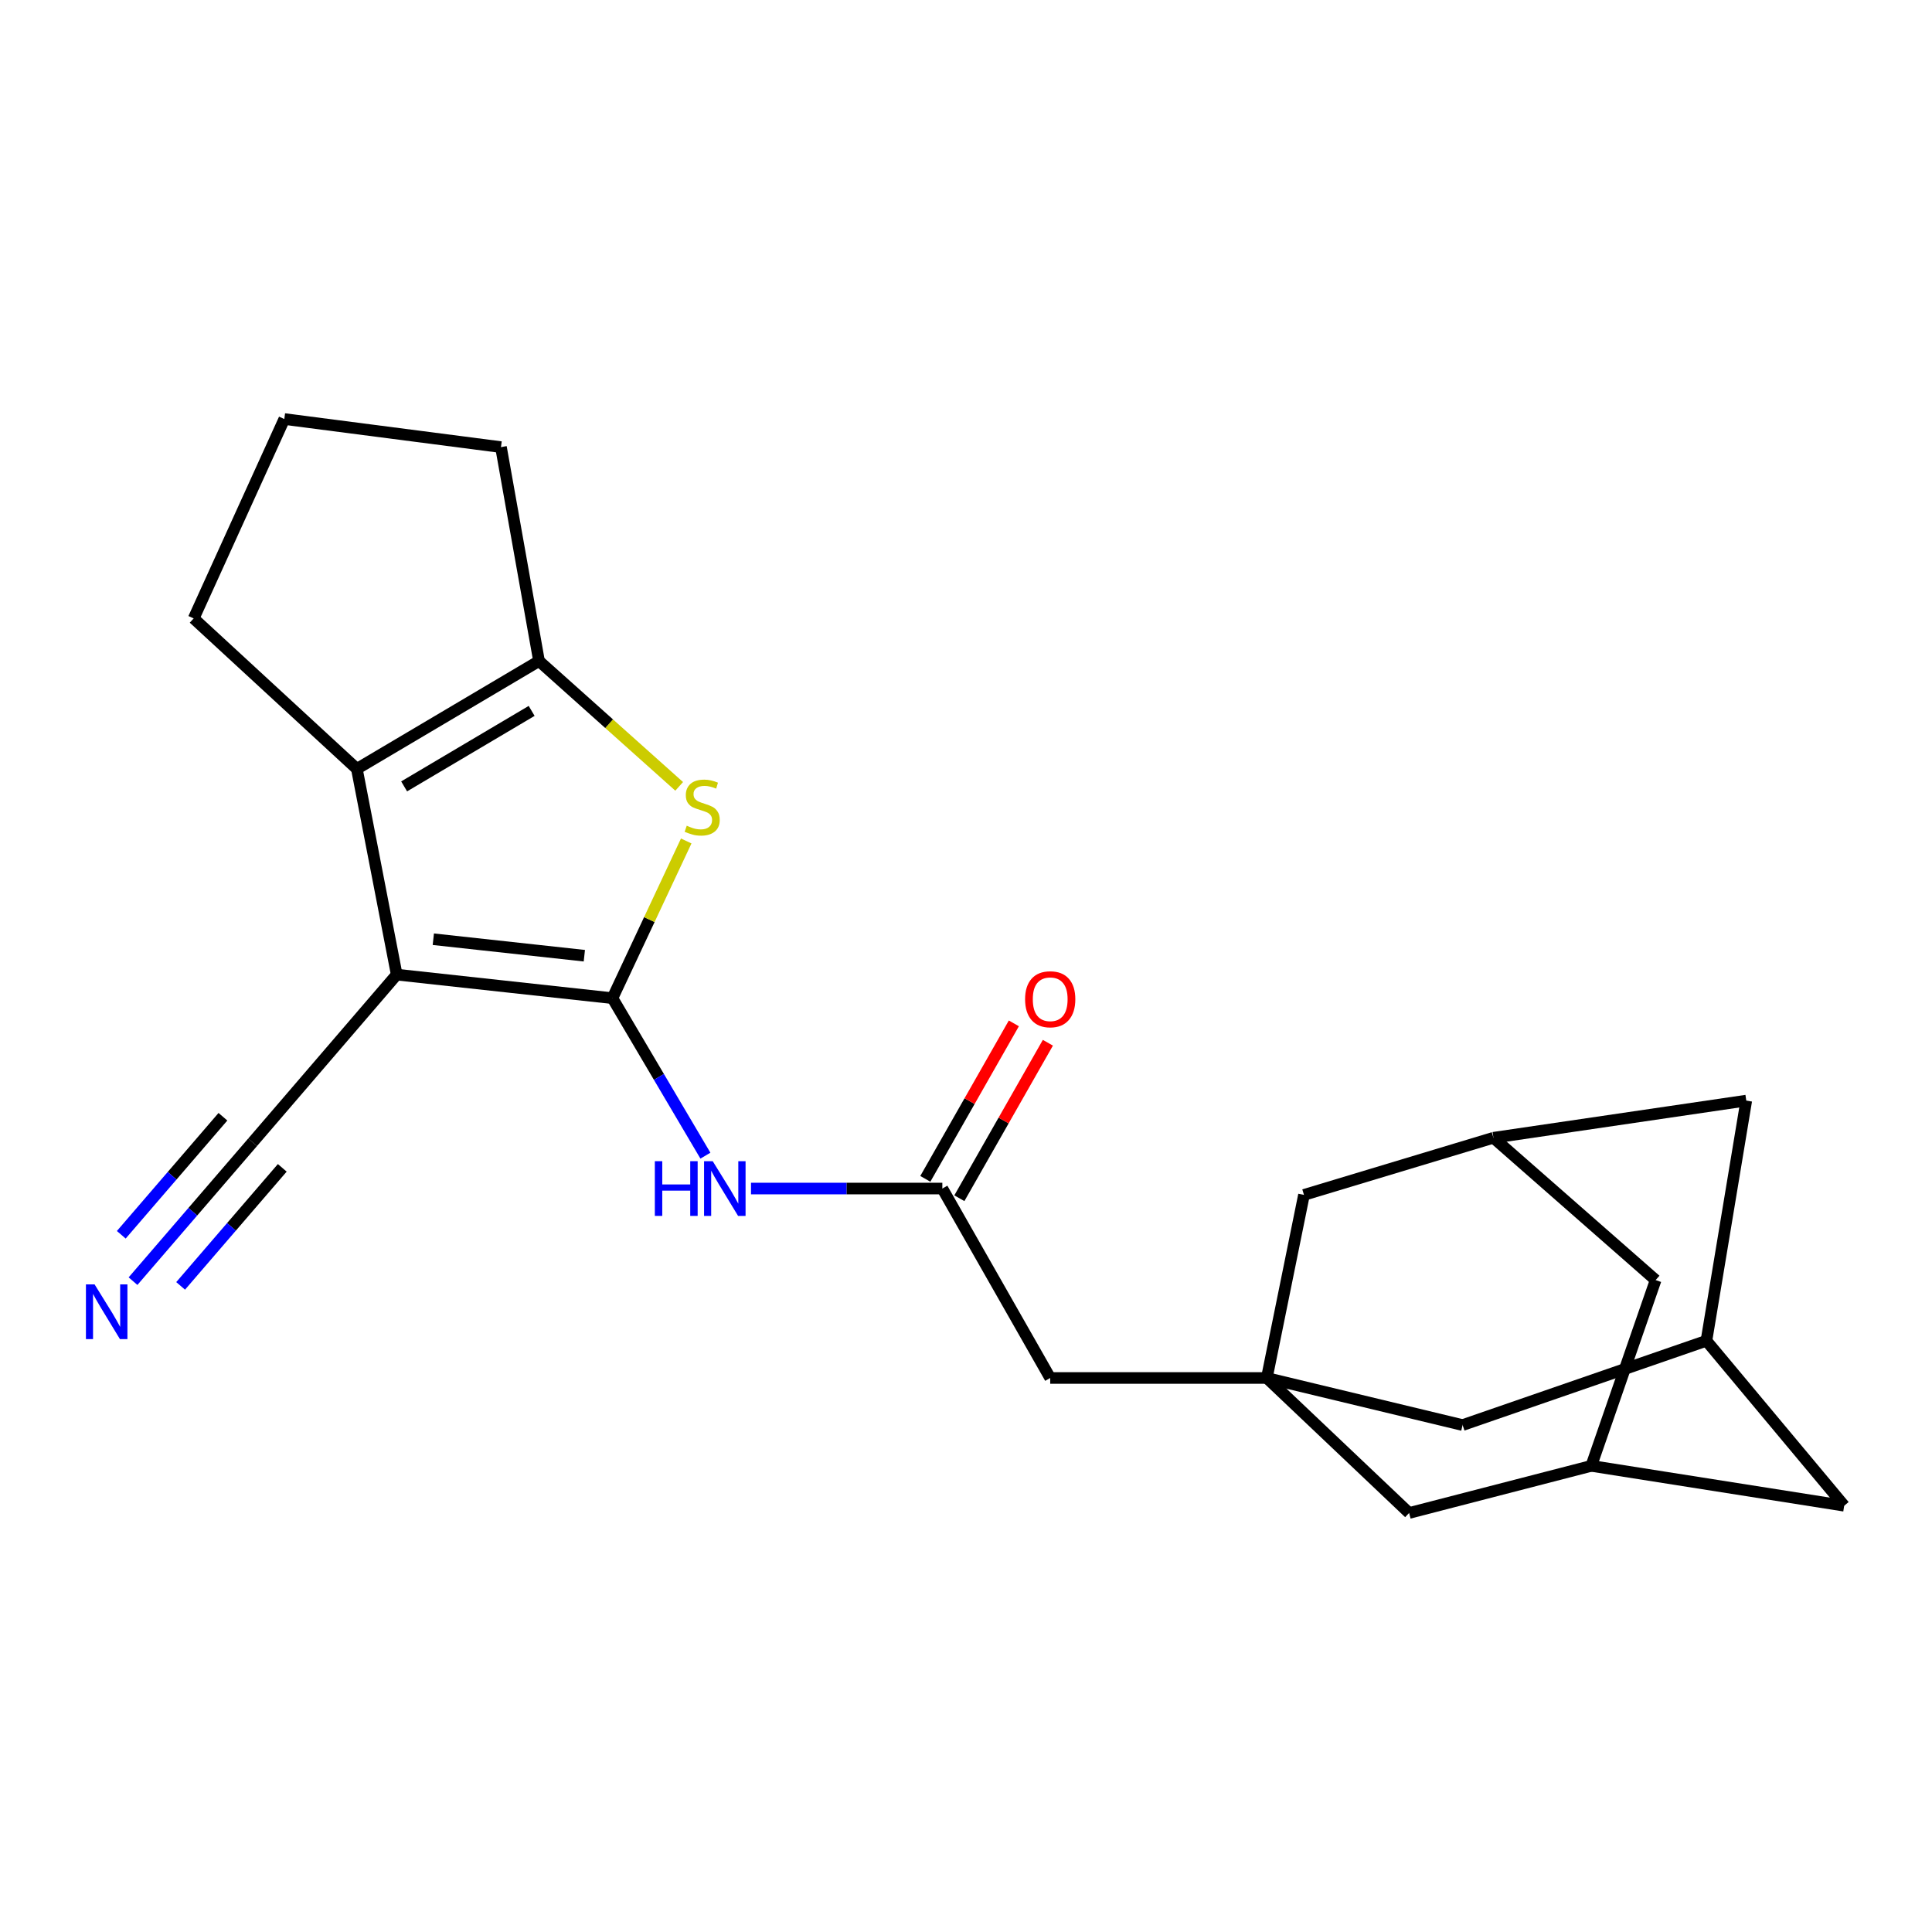 <?xml version='1.0' encoding='iso-8859-1'?>
<svg version='1.1' baseProfile='full'
              xmlns='http://www.w3.org/2000/svg'
                      xmlns:rdkit='http://www.rdkit.org/xml'
                      xmlns:xlink='http://www.w3.org/1999/xlink'
                  xml:space='preserve'
width='1000px' height='1000px' viewBox='0 0 1000 1000'>
<!-- END OF HEADER -->
<rect style='opacity:1.0;fill:#FFFFFF;stroke:none' width='1000' height='1000' x='0' y='0'> </rect>
<path class='bond-0' d='M 317.002,516.655 L 205.338,504.459' style='fill:none;fill-rule:evenodd;stroke:#000000;stroke-width:6px;stroke-linecap:butt;stroke-linejoin:miter;stroke-opacity:1' />
<path class='bond-0' d='M 302.453,494.676 L 224.288,486.139' style='fill:none;fill-rule:evenodd;stroke:#000000;stroke-width:6px;stroke-linecap:butt;stroke-linejoin:miter;stroke-opacity:1' />
<path class='bond-1' d='M 317.002,516.655 L 336.095,475.97' style='fill:none;fill-rule:evenodd;stroke:#000000;stroke-width:6px;stroke-linecap:butt;stroke-linejoin:miter;stroke-opacity:1' />
<path class='bond-1' d='M 336.095,475.97 L 355.188,435.284' style='fill:none;fill-rule:evenodd;stroke:#CCCC00;stroke-width:6px;stroke-linecap:butt;stroke-linejoin:miter;stroke-opacity:1' />
<path class='bond-4' d='M 317.002,516.655 L 341.06,557.412' style='fill:none;fill-rule:evenodd;stroke:#000000;stroke-width:6px;stroke-linecap:butt;stroke-linejoin:miter;stroke-opacity:1' />
<path class='bond-4' d='M 341.06,557.412 L 365.118,598.169' style='fill:none;fill-rule:evenodd;stroke:#0000FF;stroke-width:6px;stroke-linecap:butt;stroke-linejoin:miter;stroke-opacity:1' />
<path class='bond-2' d='M 205.338,504.459 L 184.708,397.964' style='fill:none;fill-rule:evenodd;stroke:#000000;stroke-width:6px;stroke-linecap:butt;stroke-linejoin:miter;stroke-opacity:1' />
<path class='bond-6' d='M 205.338,504.459 L 130.745,591.248' style='fill:none;fill-rule:evenodd;stroke:#000000;stroke-width:6px;stroke-linecap:butt;stroke-linejoin:miter;stroke-opacity:1' />
<path class='bond-3' d='M 351.541,407.018 L 315.269,374.58' style='fill:none;fill-rule:evenodd;stroke:#CCCC00;stroke-width:6px;stroke-linecap:butt;stroke-linejoin:miter;stroke-opacity:1' />
<path class='bond-3' d='M 315.269,374.58 L 278.996,342.143' style='fill:none;fill-rule:evenodd;stroke:#000000;stroke-width:6px;stroke-linecap:butt;stroke-linejoin:miter;stroke-opacity:1' />
<path class='bond-20' d='M 184.708,397.964 L 100.25,320.094' style='fill:none;fill-rule:evenodd;stroke:#000000;stroke-width:6px;stroke-linecap:butt;stroke-linejoin:miter;stroke-opacity:1' />
<path class='bond-23' d='M 184.708,397.964 L 278.996,342.143' style='fill:none;fill-rule:evenodd;stroke:#000000;stroke-width:6px;stroke-linecap:butt;stroke-linejoin:miter;stroke-opacity:1' />
<path class='bond-23' d='M 209.177,407.033 L 275.179,367.958' style='fill:none;fill-rule:evenodd;stroke:#000000;stroke-width:6px;stroke-linecap:butt;stroke-linejoin:miter;stroke-opacity:1' />
<path class='bond-21' d='M 278.996,342.143 L 259.301,231.424' style='fill:none;fill-rule:evenodd;stroke:#000000;stroke-width:6px;stroke-linecap:butt;stroke-linejoin:miter;stroke-opacity:1' />
<path class='bond-7' d='M 388.72,615.189 L 438.237,615.189' style='fill:none;fill-rule:evenodd;stroke:#0000FF;stroke-width:6px;stroke-linecap:butt;stroke-linejoin:miter;stroke-opacity:1' />
<path class='bond-7' d='M 438.237,615.189 L 487.753,615.189' style='fill:none;fill-rule:evenodd;stroke:#000000;stroke-width:6px;stroke-linecap:butt;stroke-linejoin:miter;stroke-opacity:1' />
<path class='bond-5' d='M 655.7,713.239 L 543.585,713.239' style='fill:none;fill-rule:evenodd;stroke:#000000;stroke-width:6px;stroke-linecap:butt;stroke-linejoin:miter;stroke-opacity:1' />
<path class='bond-13' d='M 655.7,713.239 L 674.934,618.477' style='fill:none;fill-rule:evenodd;stroke:#000000;stroke-width:6px;stroke-linecap:butt;stroke-linejoin:miter;stroke-opacity:1' />
<path class='bond-14' d='M 655.7,713.239 L 729.359,783.114' style='fill:none;fill-rule:evenodd;stroke:#000000;stroke-width:6px;stroke-linecap:butt;stroke-linejoin:miter;stroke-opacity:1' />
<path class='bond-15' d='M 655.7,713.239 L 757.038,737.619' style='fill:none;fill-rule:evenodd;stroke:#000000;stroke-width:6px;stroke-linecap:butt;stroke-linejoin:miter;stroke-opacity:1' />
<path class='bond-8' d='M 130.745,591.248 L 99.798,627.188' style='fill:none;fill-rule:evenodd;stroke:#000000;stroke-width:6px;stroke-linecap:butt;stroke-linejoin:miter;stroke-opacity:1' />
<path class='bond-8' d='M 99.798,627.188 L 68.851,663.127' style='fill:none;fill-rule:evenodd;stroke:#0000FF;stroke-width:6px;stroke-linecap:butt;stroke-linejoin:miter;stroke-opacity:1' />
<path class='bond-8' d='M 115.385,578.022 L 89.08,608.57' style='fill:none;fill-rule:evenodd;stroke:#000000;stroke-width:6px;stroke-linecap:butt;stroke-linejoin:miter;stroke-opacity:1' />
<path class='bond-8' d='M 89.08,608.57 L 62.775,639.119' style='fill:none;fill-rule:evenodd;stroke:#0000FF;stroke-width:6px;stroke-linecap:butt;stroke-linejoin:miter;stroke-opacity:1' />
<path class='bond-8' d='M 146.105,604.474 L 119.8,635.023' style='fill:none;fill-rule:evenodd;stroke:#000000;stroke-width:6px;stroke-linecap:butt;stroke-linejoin:miter;stroke-opacity:1' />
<path class='bond-8' d='M 119.8,635.023 L 93.495,665.572' style='fill:none;fill-rule:evenodd;stroke:#0000FF;stroke-width:6px;stroke-linecap:butt;stroke-linejoin:miter;stroke-opacity:1' />
<path class='bond-12' d='M 487.753,615.189 L 543.585,713.239' style='fill:none;fill-rule:evenodd;stroke:#000000;stroke-width:6px;stroke-linecap:butt;stroke-linejoin:miter;stroke-opacity:1' />
<path class='bond-16' d='M 496.561,620.204 L 519.472,579.964' style='fill:none;fill-rule:evenodd;stroke:#000000;stroke-width:6px;stroke-linecap:butt;stroke-linejoin:miter;stroke-opacity:1' />
<path class='bond-16' d='M 519.472,579.964 L 542.383,539.724' style='fill:none;fill-rule:evenodd;stroke:#FF0000;stroke-width:6px;stroke-linecap:butt;stroke-linejoin:miter;stroke-opacity:1' />
<path class='bond-16' d='M 478.946,610.174 L 501.857,569.934' style='fill:none;fill-rule:evenodd;stroke:#000000;stroke-width:6px;stroke-linecap:butt;stroke-linejoin:miter;stroke-opacity:1' />
<path class='bond-16' d='M 501.857,569.934 L 524.768,529.694' style='fill:none;fill-rule:evenodd;stroke:#FF0000;stroke-width:6px;stroke-linecap:butt;stroke-linejoin:miter;stroke-opacity:1' />
<path class='bond-9' d='M 772.995,588.906 L 674.934,618.477' style='fill:none;fill-rule:evenodd;stroke:#000000;stroke-width:6px;stroke-linecap:butt;stroke-linejoin:miter;stroke-opacity:1' />
<path class='bond-26' d='M 772.995,588.906 L 903.871,569.672' style='fill:none;fill-rule:evenodd;stroke:#000000;stroke-width:6px;stroke-linecap:butt;stroke-linejoin:miter;stroke-opacity:1' />
<path class='bond-27' d='M 772.995,588.906 L 856.957,662.564' style='fill:none;fill-rule:evenodd;stroke:#000000;stroke-width:6px;stroke-linecap:butt;stroke-linejoin:miter;stroke-opacity:1' />
<path class='bond-10' d='M 823.647,758.733 L 729.359,783.114' style='fill:none;fill-rule:evenodd;stroke:#000000;stroke-width:6px;stroke-linecap:butt;stroke-linejoin:miter;stroke-opacity:1' />
<path class='bond-17' d='M 823.647,758.733 L 856.957,662.564' style='fill:none;fill-rule:evenodd;stroke:#000000;stroke-width:6px;stroke-linecap:butt;stroke-linejoin:miter;stroke-opacity:1' />
<path class='bond-25' d='M 823.647,758.733 L 954.545,779.364' style='fill:none;fill-rule:evenodd;stroke:#000000;stroke-width:6px;stroke-linecap:butt;stroke-linejoin:miter;stroke-opacity:1' />
<path class='bond-11' d='M 883.241,693.983 L 757.038,737.619' style='fill:none;fill-rule:evenodd;stroke:#000000;stroke-width:6px;stroke-linecap:butt;stroke-linejoin:miter;stroke-opacity:1' />
<path class='bond-18' d='M 883.241,693.983 L 903.871,569.672' style='fill:none;fill-rule:evenodd;stroke:#000000;stroke-width:6px;stroke-linecap:butt;stroke-linejoin:miter;stroke-opacity:1' />
<path class='bond-19' d='M 883.241,693.983 L 954.545,779.364' style='fill:none;fill-rule:evenodd;stroke:#000000;stroke-width:6px;stroke-linecap:butt;stroke-linejoin:miter;stroke-opacity:1' />
<path class='bond-24' d='M 100.25,320.094 L 147.163,216.886' style='fill:none;fill-rule:evenodd;stroke:#000000;stroke-width:6px;stroke-linecap:butt;stroke-linejoin:miter;stroke-opacity:1' />
<path class='bond-22' d='M 259.301,231.424 L 147.163,216.886' style='fill:none;fill-rule:evenodd;stroke:#000000;stroke-width:6px;stroke-linecap:butt;stroke-linejoin:miter;stroke-opacity:1' />
<path  class='atom-2' d='M 355.454 427.391
Q 355.774 427.511, 357.094 428.071
Q 358.414 428.631, 359.854 428.991
Q 361.334 429.311, 362.774 429.311
Q 365.454 429.311, 367.014 428.031
Q 368.574 426.711, 368.574 424.431
Q 368.574 422.871, 367.774 421.911
Q 367.014 420.951, 365.814 420.431
Q 364.614 419.911, 362.614 419.311
Q 360.094 418.551, 358.574 417.831
Q 357.094 417.111, 356.014 415.591
Q 354.974 414.071, 354.974 411.511
Q 354.974 407.951, 357.374 405.751
Q 359.814 403.551, 364.614 403.551
Q 367.894 403.551, 371.614 405.111
L 370.694 408.191
Q 367.294 406.791, 364.734 406.791
Q 361.974 406.791, 360.454 407.951
Q 358.934 409.071, 358.974 411.031
Q 358.974 412.551, 359.734 413.471
Q 360.534 414.391, 361.654 414.911
Q 362.814 415.431, 364.734 416.031
Q 367.294 416.831, 368.814 417.631
Q 370.334 418.431, 371.414 420.071
Q 372.534 421.671, 372.534 424.431
Q 372.534 428.351, 369.894 430.471
Q 367.294 432.551, 362.934 432.551
Q 360.414 432.551, 358.494 431.991
Q 356.614 431.471, 354.374 430.551
L 355.454 427.391
' fill='#CCCC00'/>
<path  class='atom-5' d='M 338.945 601.029
L 342.785 601.029
L 342.785 613.069
L 357.265 613.069
L 357.265 601.029
L 361.105 601.029
L 361.105 629.349
L 357.265 629.349
L 357.265 616.269
L 342.785 616.269
L 342.785 629.349
L 338.945 629.349
L 338.945 601.029
' fill='#0000FF'/>
<path  class='atom-5' d='M 368.905 601.029
L 378.185 616.029
Q 379.105 617.509, 380.585 620.189
Q 382.065 622.869, 382.145 623.029
L 382.145 601.029
L 385.905 601.029
L 385.905 629.349
L 382.025 629.349
L 372.065 612.949
Q 370.905 611.029, 369.665 608.829
Q 368.465 606.629, 368.105 605.949
L 368.105 629.349
L 364.425 629.349
L 364.425 601.029
L 368.905 601.029
' fill='#0000FF'/>
<path  class='atom-9' d='M 48.957 664.8
L 58.237 679.8
Q 59.157 681.28, 60.637 683.96
Q 62.117 686.64, 62.197 686.8
L 62.197 664.8
L 65.957 664.8
L 65.957 693.12
L 62.077 693.12
L 52.117 676.72
Q 50.957 674.8, 49.717 672.6
Q 48.517 670.4, 48.157 669.72
L 48.157 693.12
L 44.477 693.12
L 44.477 664.8
L 48.957 664.8
' fill='#0000FF'/>
<path  class='atom-17' d='M 530.585 517.208
Q 530.585 510.408, 533.945 506.608
Q 537.305 502.808, 543.585 502.808
Q 549.865 502.808, 553.225 506.608
Q 556.585 510.408, 556.585 517.208
Q 556.585 524.088, 553.185 528.008
Q 549.785 531.888, 543.585 531.888
Q 537.345 531.888, 533.945 528.008
Q 530.585 524.128, 530.585 517.208
M 543.585 528.688
Q 547.905 528.688, 550.225 525.808
Q 552.585 522.888, 552.585 517.208
Q 552.585 511.648, 550.225 508.848
Q 547.905 506.008, 543.585 506.008
Q 539.265 506.008, 536.905 508.808
Q 534.585 511.608, 534.585 517.208
Q 534.585 522.928, 536.905 525.808
Q 539.265 528.688, 543.585 528.688
' fill='#FF0000'/>
</svg>
